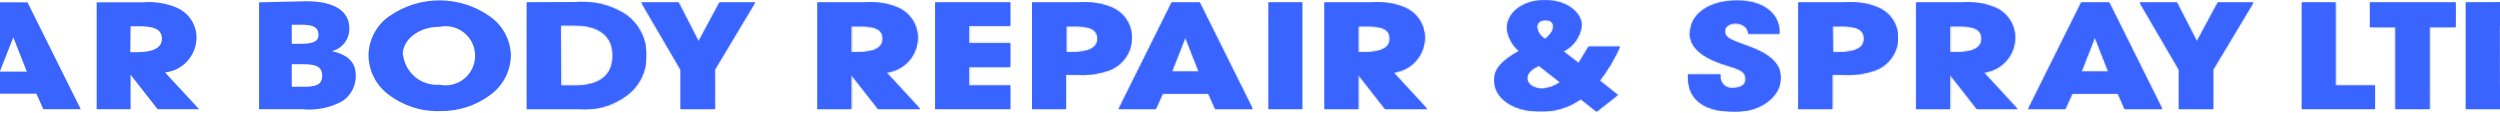<svg xmlns="http://www.w3.org/2000/svg" width="1440" height="65" viewBox="0 0 1440 65" fill="none"><path d="M7.665 21.492L15.447 41.259H-0.117L7.665 21.492ZM-0.117 1.337L-30.778 62.893H-9.456L-5.409 53.944H20.972L24.941 62.893H46.498L15.836 1.337H-0.117Z" fill="#3964FF"></path><path d="M75.213 15.111H80.427C89.065 15.111 93.267 17.134 93.267 22.271C93.267 27.407 88.52 30.053 78.871 30.053H75.057L75.213 15.111ZM55.68 1.337V62.893H75.213V43.049L90.777 62.893H114.668L95.057 41.726C99.966 41.197 104.513 38.899 107.85 35.261C111.188 31.624 113.086 26.895 113.19 21.959C113.244 18.343 112.252 14.789 110.333 11.723C108.414 8.658 105.649 6.213 102.373 4.683C96.017 1.882 89.058 0.731 82.139 1.337H55.68Z" fill="#3964FF"></path><path d="M168.054 36.979H174.358C182.14 36.979 185.564 38.38 185.564 43.594C185.564 48.807 182.14 49.975 174.669 49.975H168.054V36.979ZM168.054 14.255H174.436C180.506 14.255 183.463 15.967 183.463 20.014C183.463 24.061 180.116 25.228 172.801 25.228H168.054V14.255ZM149.222 1.337V62.893H173.813C181.88 63.746 190.016 62.146 197.159 58.302C199.585 56.698 201.568 54.511 202.928 51.941C204.288 49.371 204.98 46.501 204.941 43.594C204.941 35.812 200.428 31.609 191.245 29.43C194.156 28.703 196.732 27.003 198.544 24.61C200.356 22.218 201.295 19.278 201.206 16.279C201.206 6.551 192.801 0.714 176.459 0.714L149.222 1.337Z" fill="#3964FF"></path><path d="M231.945 31.609C231.945 22.66 241.283 15.422 253.19 15.422C255.668 14.912 258.228 14.96 260.685 15.562C263.142 16.165 265.434 17.306 267.395 18.904C269.355 20.503 270.936 22.517 272.021 24.802C273.107 27.087 273.67 29.585 273.67 32.115C273.67 34.645 273.107 37.143 272.021 39.428C270.936 41.713 269.355 43.727 267.395 45.325C265.434 46.924 263.142 48.065 260.685 48.668C258.228 49.27 255.668 49.318 253.19 48.807C248.145 49.206 243.142 47.638 239.226 44.433C235.31 41.228 232.785 36.633 232.178 31.609M224.396 9.197C220.761 11.687 217.766 15.001 215.656 18.869C213.546 22.737 212.381 27.049 212.256 31.453C212.232 35.889 213.247 40.269 215.22 44.242C217.193 48.215 220.069 51.671 223.618 54.333C232.1 60.915 242.615 64.328 253.346 63.983C263.946 64.178 274.306 60.807 282.762 54.411C286.305 51.769 289.188 48.342 291.186 44.4C293.185 40.458 294.243 36.106 294.279 31.687C294.134 27.239 292.936 22.89 290.786 18.994C288.635 15.098 285.592 11.768 281.906 9.275C273.463 3.375 263.412 0.212 253.112 0.212C242.812 0.212 232.761 3.375 224.318 9.275" fill="#3964FF"></path><path d="M322.995 14.566H330.777C345.174 14.566 352.956 20.792 352.956 31.92C352.956 43.049 345.875 49.352 330.933 49.352H323.151L322.995 14.566ZM303.384 1.337V62.893H333.423C343.17 63.691 352.876 60.926 360.738 55.111C364.367 52.515 367.312 49.077 369.318 45.091C371.324 41.106 372.332 36.693 372.256 32.232C372.415 27.62 371.433 23.04 369.397 18.9C367.36 14.759 364.333 11.185 360.583 8.496C351.722 2.78 341.199 0.204 330.7 1.181L303.384 1.337Z" fill="#3964FF"></path><mask id="mask0_47_21" style="mask-type:luminance" maskUnits="userSpaceOnUse" x="303" y="0" width="70" height="64"><path d="M322.995 14.566H330.777C345.174 14.566 352.956 20.792 352.956 31.92C352.956 43.049 345.875 49.352 330.933 49.352H323.151L322.995 14.566ZM303.384 1.337V62.893H333.423C343.17 63.691 352.876 60.926 360.738 55.111C364.367 52.515 367.312 49.077 369.318 45.091C371.324 41.106 372.332 36.693 372.256 32.232C372.415 27.62 371.433 23.04 369.397 18.9C367.36 14.759 364.333 11.185 360.583 8.496C351.722 2.78 341.199 0.204 330.7 1.181L303.384 1.337Z" fill="white"></path></mask><g mask="url(#mask0_47_21)"><path d="M372.256 1.337H303.384V62.893H372.256V1.337Z" fill="#3964FF"></path></g><path d="M414.512 1.337L402.372 23.905L390.776 1.337H369.375L392.021 40.092V62.893H411.71V40.092L434.978 1.337H414.512Z" fill="#3964FF"></path><mask id="mask1_47_21" style="mask-type:luminance" maskUnits="userSpaceOnUse" x="369" y="1" width="66" height="62"><path d="M414.512 1.337L402.372 23.905L390.776 1.337H369.375L392.021 40.092V62.893H411.71V40.092L434.978 1.337H414.512Z" fill="white"></path></mask><g mask="url(#mask1_47_21)"><path d="M434.978 1.337H369.375V62.893H434.978V1.337Z" fill="#3964FF"></path></g><path d="M490.31 15.111H495.679C504.395 15.111 508.52 17.134 508.52 22.271C508.52 27.407 503.773 30.053 494.123 30.053H490.31V15.111ZM470.777 1.337V62.893H490.31V43.049L505.874 62.893H530.076L510.543 41.726C515.444 41.196 519.982 38.895 523.307 35.255C526.631 31.616 528.512 26.888 528.597 21.959C528.652 18.343 527.66 14.789 525.741 11.723C523.822 8.658 521.057 6.213 517.78 4.683C511.451 1.888 504.518 0.738 497.625 1.337H470.777Z" fill="#3964FF"></path><mask id="mask2_47_21" style="mask-type:luminance" maskUnits="userSpaceOnUse" x="470" y="1" width="61" height="62"><path d="M490.31 15.111H495.679C504.395 15.111 508.52 17.134 508.52 22.271C508.52 27.407 503.773 30.053 494.123 30.053H490.31V15.111ZM470.777 1.337V62.893H490.31V43.049L505.874 62.893H530.076L510.543 41.726C515.444 41.196 519.982 38.895 523.307 35.255C526.631 31.616 528.512 26.888 528.597 21.959C528.652 18.343 527.66 14.789 525.741 11.723C523.822 8.658 521.057 6.213 517.78 4.683C511.451 1.888 504.518 0.738 497.625 1.337H470.777Z" fill="white"></path></mask><g mask="url(#mask2_47_21)"><path d="M529.765 1.337H470.777V62.893H529.765V1.337Z" fill="#3964FF"></path></g><path d="M782.371 15.111H787.741C796.456 15.111 800.581 17.134 800.581 22.271C800.581 27.407 795.834 30.053 786.184 30.053H782.371V15.111ZM762.838 1.337V62.893H782.371V43.049L797.935 62.893H822.137L802.604 41.726C807.505 41.196 812.044 38.895 815.368 35.255C818.692 31.616 820.574 26.888 820.659 21.959C820.713 18.343 819.721 14.789 817.802 11.723C815.883 8.658 813.118 6.213 809.842 4.683C803.512 1.888 796.579 0.738 789.686 1.337H762.838Z" fill="#3964FF"></path><mask id="mask3_47_21" style="mask-type:luminance" maskUnits="userSpaceOnUse" x="762" y="1" width="61" height="62"><path d="M782.371 15.111H787.741C796.456 15.111 800.581 17.134 800.581 22.271C800.581 27.407 795.834 30.053 786.184 30.053H782.371V15.111ZM762.838 1.337V62.893H782.371V43.049L797.935 62.893H822.137L802.604 41.726C807.505 41.196 812.044 38.895 815.368 35.255C818.692 31.616 820.574 26.888 820.659 21.959C820.713 18.343 819.721 14.789 817.802 11.723C815.883 8.658 813.118 6.213 809.842 4.683C803.512 1.888 796.579 0.738 789.686 1.337H762.838Z" fill="white"></path></mask><g mask="url(#mask3_47_21)"><path d="M821.826 1.337H762.838V62.893H821.826V1.337Z" fill="#3964FF"></path></g><path d="M538.637 1.337V62.893H581.983V49.274H558.17V38.535H581.983V24.839H558.17V14.878H581.983V1.337H538.637Z" fill="#3964FF"></path><mask id="mask4_47_21" style="mask-type:luminance" maskUnits="userSpaceOnUse" x="538" y="1" width="44" height="62"><path d="M538.637 1.337V62.893H581.983V49.274H558.17V38.535H581.983V24.839H558.17V14.878H581.983V1.337H538.637Z" fill="white"></path></mask><g mask="url(#mask4_47_21)"><path d="M581.983 1.337H538.637V62.893H581.983V1.337Z" fill="#3964FF"></path></g><path d="M614.2 15.111H619.414C628.052 15.111 632.177 17.134 632.177 22.27C632.177 27.407 627.43 30.053 617.78 30.053H614.2V15.111ZM594.434 1.337V62.893H613.967V43.049H619.57C626.251 43.535 632.96 42.608 639.258 40.325C642.941 38.867 646.11 36.353 648.367 33.099C650.624 29.845 651.868 25.997 651.943 22.037C652.01 18.418 651.033 14.857 649.128 11.779C647.223 8.702 644.472 6.238 641.204 4.683C634.845 1.895 627.889 0.744 620.97 1.337H594.434Z" fill="#3964FF"></path><mask id="mask5_47_21" style="mask-type:luminance" maskUnits="userSpaceOnUse" x="594" y="1" width="58" height="62"><path d="M614.2 15.111H619.414C628.052 15.111 632.177 17.134 632.177 22.27C632.177 27.407 627.43 30.053 617.78 30.053H614.2V15.111ZM594.434 1.337V62.893H613.967V43.049H619.57C626.251 43.535 632.96 42.608 639.258 40.325C642.941 38.867 646.11 36.353 648.367 33.099C650.624 29.845 651.868 25.997 651.943 22.037C652.01 18.418 651.033 14.857 649.128 11.779C647.223 8.702 644.472 6.238 641.204 4.683C634.845 1.895 627.889 0.744 620.97 1.337H594.434Z" fill="white"></path></mask><g mask="url(#mask5_47_21)"><path d="M651.943 1.336H594.434V62.892H651.943V1.336Z" fill="#3964FF"></path></g><path d="M682.76 21.492L690.542 41.259H674.978L682.76 21.492ZM674.978 1.337L644.317 62.893H665.64L669.686 53.944H696.067L700.036 62.893H721.593L690.931 1.337H674.978Z" fill="#3964FF"></path><mask id="mask6_47_21" style="mask-type:luminance" maskUnits="userSpaceOnUse" x="644" y="1" width="78" height="62"><path d="M682.76 21.492L690.542 41.259H674.978L682.76 21.492ZM674.978 1.337L644.317 62.893H665.64L669.686 53.944H696.067L700.036 62.893H721.593L690.931 1.337H674.978Z" fill="white"></path></mask><g mask="url(#mask6_47_21)"><path d="M721.36 1.337H644.084V62.893H721.36V1.337Z" fill="#3964FF"></path></g><path d="M750.154 1.337H730.621V62.893H750.154V1.337Z" fill="#3964FF"></path><mask id="mask7_47_21" style="mask-type:luminance" maskUnits="userSpaceOnUse" x="730" y="1" width="21" height="62"><path d="M750.154 1.337H730.621V62.893H750.154V1.337Z" fill="white"></path></mask><g mask="url(#mask7_47_21)"><path d="M750.154 1.337H730.621V62.893H750.154V1.337Z" fill="#3964FF"></path></g><path d="M879.646 45.072C879.646 42.348 881.903 39.78 886.417 37.835L898.635 47.329C895.624 49.56 892.026 50.859 888.284 51.064C883.226 51.064 879.646 48.418 879.646 45.072ZM885.249 15.578C885.249 13.165 887.273 11.531 890.23 11.531C893.187 11.531 894.743 13.01 894.743 15.267C894.743 17.523 893.109 20.014 889.996 22.504C888.715 21.805 887.618 20.814 886.793 19.61C885.968 18.406 885.439 17.025 885.249 15.578ZM868.051 16.356C868.304 18.877 869.053 21.323 870.255 23.553C871.457 25.784 873.089 27.755 875.055 29.352C865.405 34.722 860.658 39.625 860.658 46.084C860.658 56.2 871.008 64.138 886.728 64.138C895.231 64.484 903.609 61.993 910.541 57.056L919.646 64.294L931.786 54.722L921.436 46.473C926.054 40.397 929.97 33.818 933.109 26.862H915.055L909.296 36.356L900.424 29.586C903.293 28.215 905.768 26.14 907.619 23.555C909.47 20.969 910.635 17.957 911.008 14.8C911.008 7.018 902.136 0.092 889.841 0.092C877.545 0.092 868.051 7.018 868.051 16.356Z" fill="#3964FF"></path><mask id="mask8_47_21" style="mask-type:luminance" maskUnits="userSpaceOnUse" x="860" y="0" width="74" height="65"><path d="M879.646 45.072C879.646 42.348 881.903 39.78 886.417 37.835L898.635 47.329C895.624 49.56 892.026 50.859 888.284 51.064C883.226 51.064 879.646 48.418 879.646 45.072ZM885.249 15.578C885.249 13.165 887.273 11.531 890.23 11.531C893.187 11.531 894.743 13.01 894.743 15.267C894.743 17.523 893.109 20.014 889.996 22.504C888.715 21.805 887.618 20.814 886.793 19.61C885.968 18.406 885.439 17.025 885.249 15.578ZM868.051 16.356C868.304 18.877 869.053 21.323 870.255 23.553C871.457 25.784 873.089 27.755 875.055 29.352C865.405 34.722 860.658 39.625 860.658 46.084C860.658 56.2 871.008 64.138 886.728 64.138C895.231 64.484 903.609 61.993 910.541 57.056L919.646 64.294L931.786 54.722L921.436 46.473C926.054 40.397 929.97 33.818 933.109 26.862H915.055L909.296 36.356L900.424 29.586C903.293 28.215 905.768 26.14 907.619 23.555C909.47 20.969 910.635 17.957 911.008 14.8C911.008 7.018 902.136 0.092 889.841 0.092C877.545 0.092 868.051 7.018 868.051 16.356Z" fill="white"></path></mask><g mask="url(#mask8_47_21)"><path d="M933.109 0.092H860.658V64.294H933.109V0.092Z" fill="#3964FF"></path></g><path d="M973.344 19.002C973.344 26.784 979.414 32.387 991.32 36.59C1000.04 39.625 1005.56 40.014 1005.56 45.695C1005.56 48.885 1002.76 50.753 997.78 50.753C996.837 50.816 995.892 50.671 995.012 50.329C994.131 49.987 993.336 49.455 992.683 48.773C992.03 48.09 991.535 47.273 991.232 46.378C990.93 45.483 990.827 44.532 990.931 43.593V42.893H972.254V44.216C972.254 57.446 981.671 64.372 999.414 64.372C1014.28 64.372 1025.72 55.5 1025.72 44.761C1025.72 37.446 1020.43 31.92 1009.53 27.64C998.636 23.36 993.499 22.582 993.499 17.991C993.499 15.345 996.067 13.399 999.647 13.399C1003.23 13.399 1006.96 15.578 1006.96 19.391H1024.94V18.457C1024.94 7.485 1015.06 0.325 1000.66 0.325C984.472 0.325 973.499 8.107 973.499 19.235" fill="#3964FF"></path><mask id="mask9_47_21" style="mask-type:luminance" maskUnits="userSpaceOnUse" x="972" y="0" width="54" height="65"><path d="M973.344 19.002C973.344 26.784 979.414 32.387 991.32 36.59C1000.04 39.625 1005.56 40.014 1005.56 45.695C1005.56 48.885 1002.76 50.753 997.78 50.753C996.837 50.816 995.892 50.671 995.012 50.329C994.131 49.987 993.336 49.455 992.683 48.773C992.03 48.09 991.535 47.273 991.232 46.378C990.93 45.483 990.827 44.532 990.931 43.593V42.893H972.254V44.216C972.254 57.446 981.671 64.372 999.414 64.372C1014.28 64.372 1025.72 55.5 1025.72 44.761C1025.72 37.446 1020.43 31.92 1009.53 27.64C998.636 23.36 993.499 22.582 993.499 17.991C993.499 15.345 996.067 13.399 999.647 13.399C1003.23 13.399 1006.96 15.578 1006.96 19.391H1024.94V18.457C1024.94 7.485 1015.06 0.325 1000.66 0.325C984.472 0.325 973.499 8.107 973.499 19.235" fill="white"></path></mask><g mask="url(#mask9_47_21)"><path d="M1025.56 0.092H972.099V64.061H1025.56V0.092Z" fill="#3964FF"></path></g><path d="M1055.52 15.111H1060.97C1069.61 15.111 1073.73 17.134 1073.73 22.271C1073.73 27.407 1069.06 30.053 1059.41 30.053H1055.76L1055.52 15.111ZM1035.76 1.337V62.893H1055.37V43.049H1060.97C1067.63 43.529 1074.31 42.601 1080.58 40.325C1084.26 38.868 1087.43 36.354 1089.69 33.1C1091.95 29.846 1093.19 25.997 1093.26 22.037C1093.35 18.415 1092.38 14.845 1090.48 11.764C1088.57 8.682 1085.81 6.222 1082.53 4.683C1076.17 1.889 1069.21 0.738 1062.29 1.337H1035.76Z" fill="#3964FF"></path><mask id="mask10_47_21" style="mask-type:luminance" maskUnits="userSpaceOnUse" x="1035" y="1" width="59" height="62"><path d="M1055.52 15.111H1060.97C1069.61 15.111 1073.73 17.134 1073.73 22.271C1073.73 27.407 1069.06 30.053 1059.41 30.053H1055.76L1055.52 15.111ZM1035.76 1.337V62.893H1055.37V43.049H1060.97C1067.63 43.529 1074.31 42.601 1080.58 40.325C1084.26 38.868 1087.43 36.354 1089.69 33.1C1091.95 29.846 1093.19 25.997 1093.26 22.037C1093.35 18.415 1092.38 14.845 1090.48 11.764C1088.57 8.682 1085.81 6.222 1082.53 4.683C1076.17 1.889 1069.21 0.738 1062.29 1.337H1035.76Z" fill="white"></path></mask><g mask="url(#mask10_47_21)"><path d="M1093.26 1.337H1035.76V62.893H1093.26V1.337Z" fill="#3964FF"></path></g><path d="M1123.23 15.111H1128.67C1137.31 15.111 1141.44 17.134 1141.44 22.27C1141.44 27.407 1136.77 30.053 1127.04 30.053H1123.23V15.111ZM1103.69 1.337V62.893H1123.23V43.049L1138.79 62.893H1162.14L1142.6 41.726C1147.5 41.196 1152.04 38.895 1155.37 35.255C1158.69 31.616 1160.57 26.888 1160.66 21.959C1160.73 18.35 1159.75 14.797 1157.85 11.731C1155.94 8.665 1153.19 6.217 1149.92 4.683C1143.56 1.895 1136.6 0.744 1129.68 1.337H1103.69Z" fill="#3964FF"></path><mask id="mask11_47_21" style="mask-type:luminance" maskUnits="userSpaceOnUse" x="1103" y="1" width="60" height="62"><path d="M1123.23 15.111H1128.67C1137.31 15.111 1141.44 17.134 1141.44 22.27C1141.44 27.407 1136.77 30.053 1127.04 30.053H1123.23V15.111ZM1103.69 1.337V62.893H1123.23V43.049L1138.79 62.893H1162.14L1142.6 41.726C1147.5 41.196 1152.04 38.895 1155.37 35.255C1158.69 31.616 1160.57 26.888 1160.66 21.959C1160.73 18.35 1159.75 14.797 1157.85 11.731C1155.94 8.665 1153.19 6.217 1149.92 4.683C1143.56 1.895 1136.6 0.744 1129.68 1.337H1103.69Z" fill="white"></path></mask><g mask="url(#mask11_47_21)"><path d="M1162.37 1.337H1103.38V62.893H1162.37V1.337Z" fill="#3964FF"></path></g><path d="M1206.65 21.492L1214.43 41.259H1198.87L1206.65 21.492ZM1198.87 1.337L1168.21 62.893H1189.53L1193.58 53.944H1219.96L1223.85 62.893H1245.48L1214.82 1.337H1198.87Z" fill="#3964FF"></path><mask id="mask12_47_21" style="mask-type:luminance" maskUnits="userSpaceOnUse" x="1168" y="1" width="78" height="62"><path d="M1206.65 21.492L1214.43 41.259H1198.87L1206.65 21.492ZM1198.87 1.337L1168.21 62.893H1189.53L1193.58 53.944H1219.96L1223.85 62.893H1245.48L1214.82 1.337H1198.87Z" fill="white"></path></mask><g mask="url(#mask12_47_21)"><path d="M1245.33 1.337H1168.05V62.893H1245.33V1.337Z" fill="#3964FF"></path></g><path d="M1277.54 1.337L1265.4 23.905L1253.81 1.337H1232.41L1255.05 40.092V62.893H1274.74V40.092L1298.01 1.337H1277.54Z" fill="#3964FF"></path><mask id="mask13_47_21" style="mask-type:luminance" maskUnits="userSpaceOnUse" x="1232" y="1" width="67" height="62"><path d="M1277.54 1.337L1265.4 23.905L1253.81 1.337H1232.41L1255.05 40.092V62.893H1274.74V40.092L1298.01 1.337H1277.54Z" fill="white"></path></mask><g mask="url(#mask13_47_21)"><path d="M1298.01 1.337H1232.41V62.893H1298.01V1.337Z" fill="#3964FF"></path></g><path d="M1325.79 1.337V62.893H1368.05V49.274H1345.25V1.337H1325.79Z" fill="#3964FF"></path><mask id="mask14_47_21" style="mask-type:luminance" maskUnits="userSpaceOnUse" x="1325" y="1" width="44" height="62"><path d="M1325.79 1.337V62.893H1368.05V49.274H1345.25V1.337H1325.79Z" fill="white"></path></mask><g mask="url(#mask14_47_21)"><path d="M1368.05 1.337H1325.79V62.893H1368.05V1.337Z" fill="#3964FF"></path></g><path d="M1365.02 1.337V15.578H1379.8V62.893H1399.41V15.578H1414.51V1.337H1365.02Z" fill="#3964FF"></path><mask id="mask15_47_21" style="mask-type:luminance" maskUnits="userSpaceOnUse" x="1365" y="1" width="50" height="62"><path d="M1365.02 1.337V15.578H1379.8V62.893H1399.41V15.578H1414.51V1.337H1365.02Z" fill="white"></path></mask><g mask="url(#mask15_47_21)"><path d="M1414.59 1.337H1365.02V62.893H1414.59V1.337Z" fill="#3964FF"></path></g><path d="M1439.8 14.566H1447.58C1461.9 14.566 1469.68 20.792 1469.68 31.92C1469.68 43.049 1462.6 49.352 1447.66 49.352H1439.88L1439.8 14.566ZM1420.27 1.337V62.893H1450.07C1459.82 63.706 1469.53 60.939 1477.39 55.111C1481.03 52.519 1483.98 49.083 1486 45.099C1488.02 41.114 1489.04 36.699 1488.98 32.232C1489.14 27.62 1488.16 23.04 1486.12 18.9C1484.09 14.759 1481.06 11.185 1477.31 8.496C1468.45 2.78 1457.93 0.204 1447.43 1.181L1420.27 1.337Z" fill="#3964FF"></path><mask id="mask16_47_21" style="mask-type:luminance" maskUnits="userSpaceOnUse" x="1420" y="0" width="69" height="64"><path d="M1439.8 14.566H1447.58C1461.9 14.566 1469.68 20.792 1469.68 31.92C1469.68 43.049 1462.6 49.352 1447.66 49.352H1439.88L1439.8 14.566ZM1420.27 1.337V62.893H1450.07C1459.82 63.706 1469.53 60.939 1477.39 55.111C1481.03 52.519 1483.98 49.083 1486 45.099C1488.02 41.114 1489.04 36.699 1488.98 32.232C1489.14 27.62 1488.16 23.04 1486.12 18.9C1484.09 14.759 1481.06 11.185 1477.31 8.496C1468.45 2.78 1457.93 0.204 1447.43 1.181L1420.27 1.337Z" fill="white"></path></mask><g mask="url(#mask16_47_21)"><path d="M1489.14 1.337H1420.27V62.893H1489.14V1.337Z" fill="#3964FF"></path></g></svg>